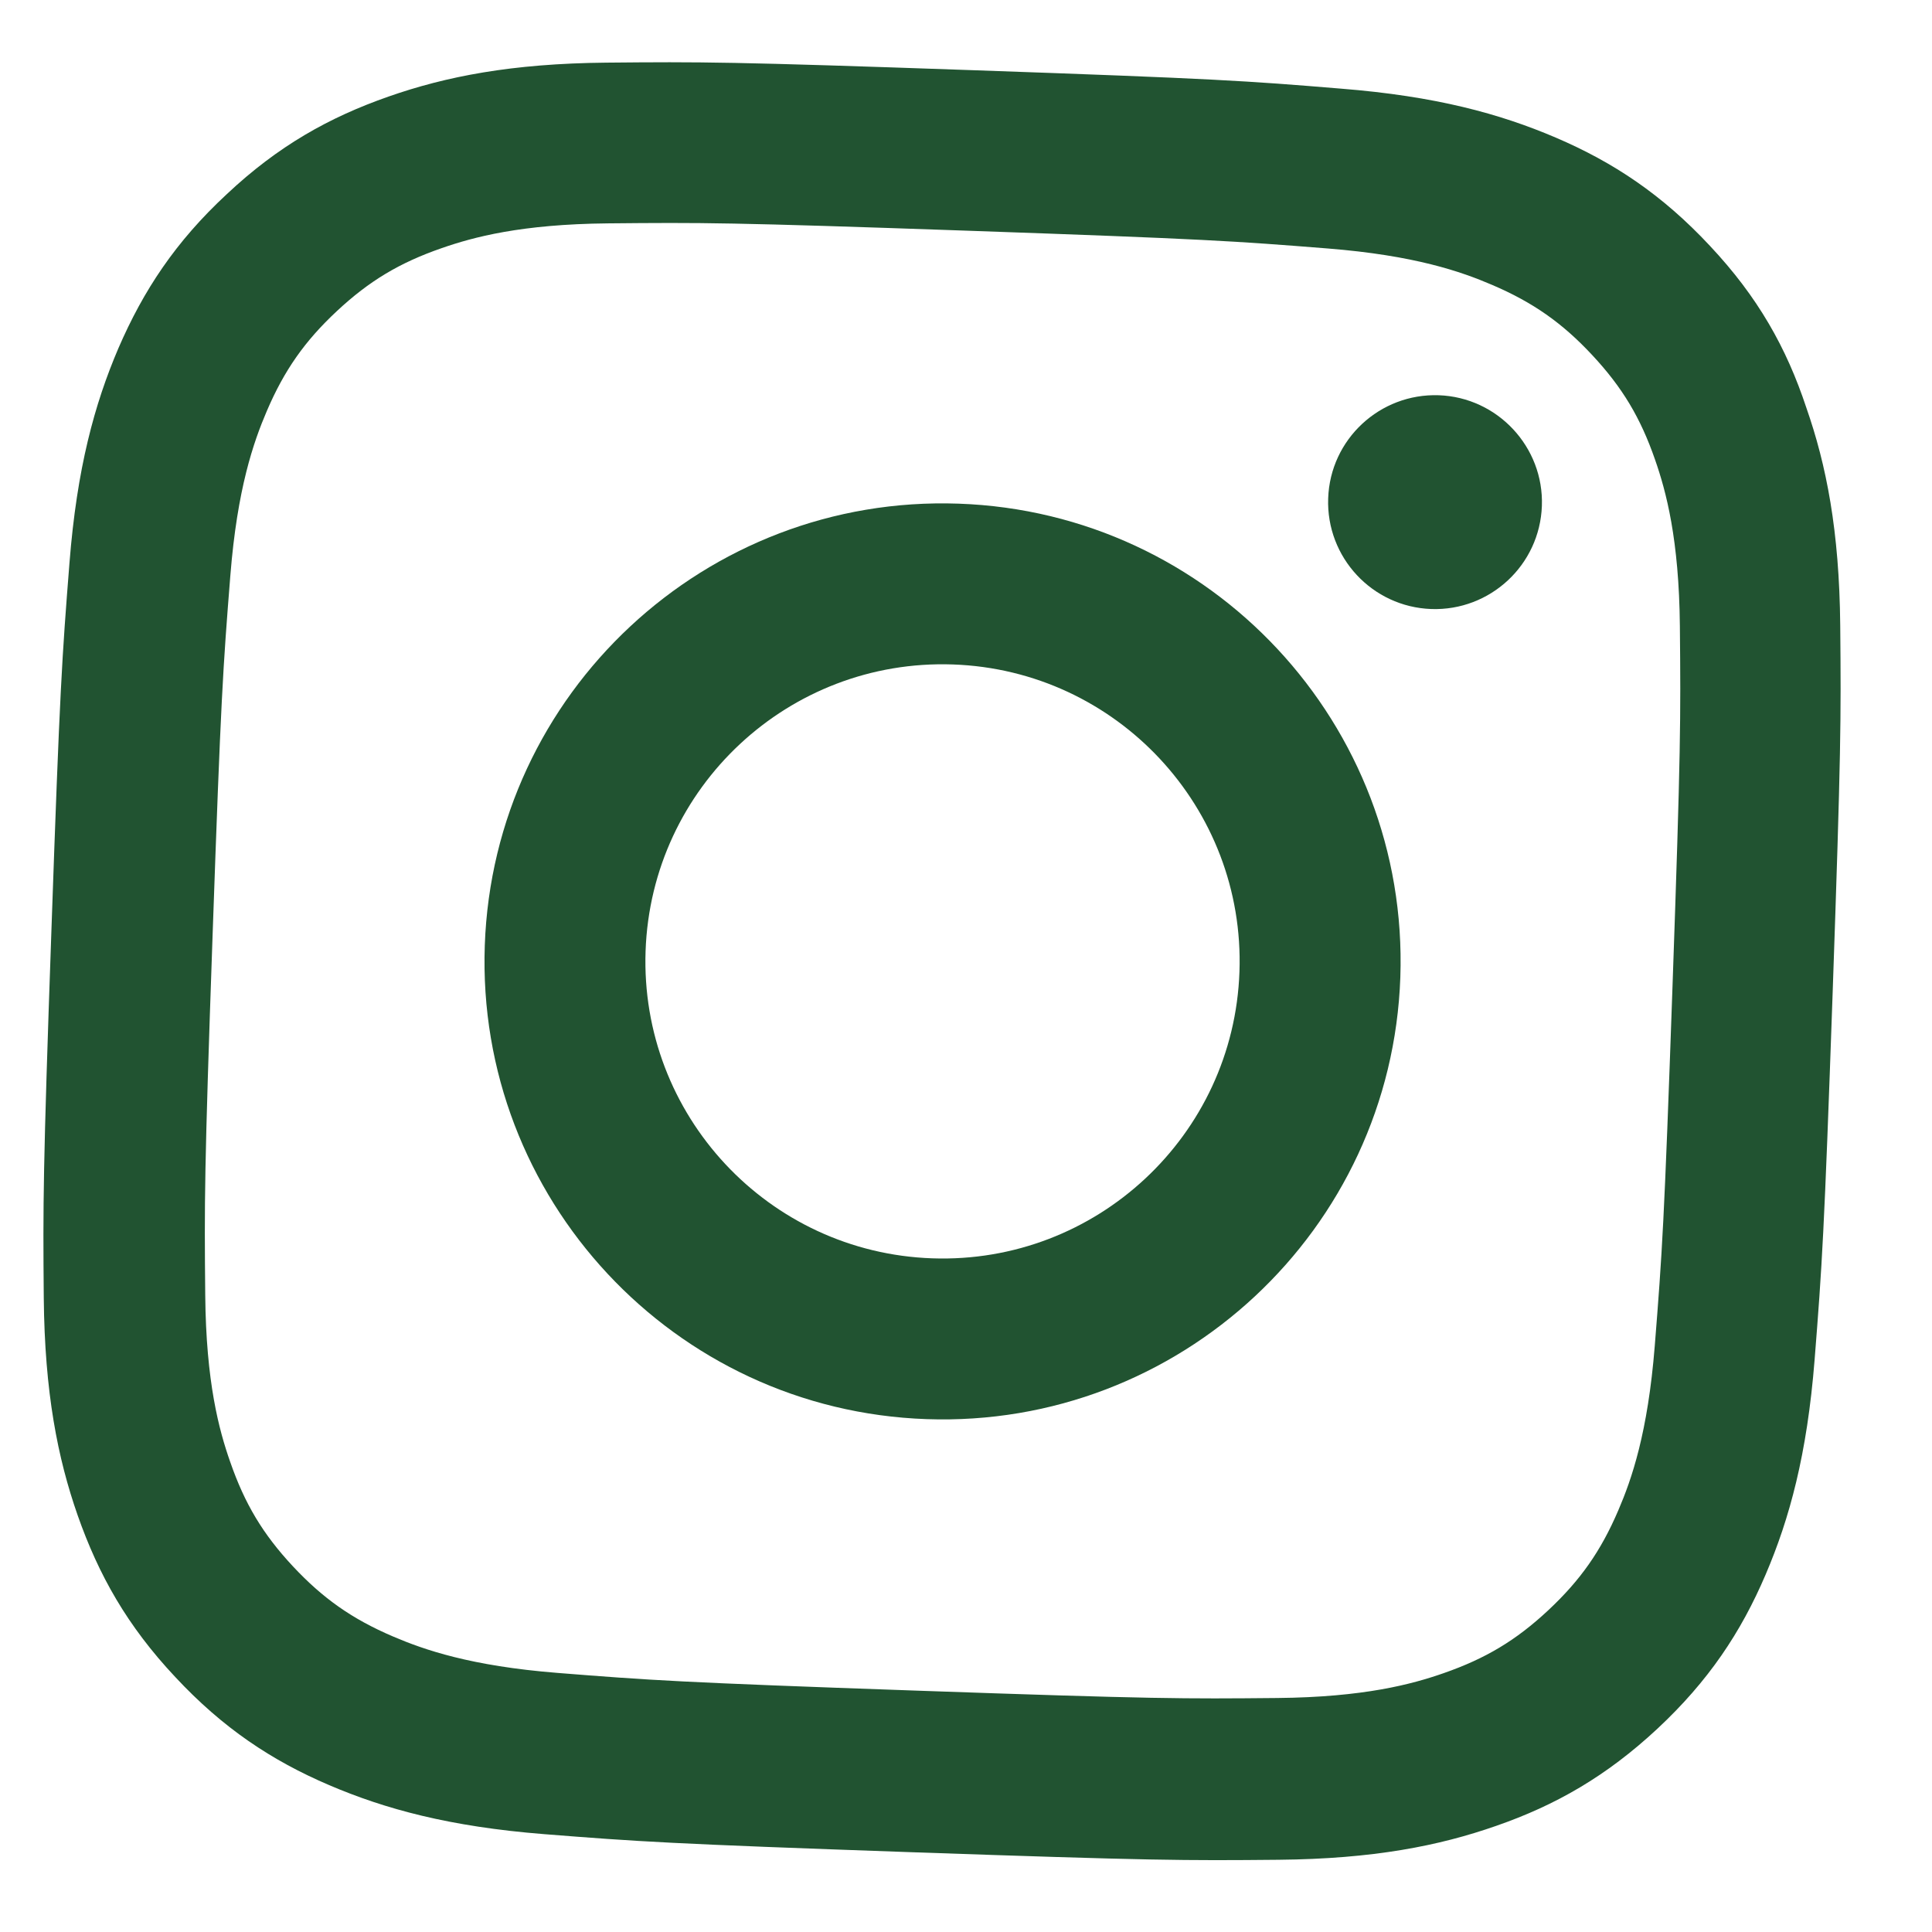 <svg width="26" height="26" viewBox="0 0 26 26" fill="none" xmlns="http://www.w3.org/2000/svg">
<g clip-path="url(#clip0_4088_4250)">
<path d="M13.028 3.105C16.232 3.217 16.611 3.244 17.869 3.344C19.038 3.437 19.664 3.655 20.08 3.834C20.63 4.069 21.024 4.346 21.426 4.777C21.833 5.213 22.077 5.621 22.273 6.186C22.422 6.613 22.596 7.257 22.607 8.425C22.619 9.692 22.62 10.072 22.508 13.271C22.396 16.476 22.369 16.855 22.269 18.113C22.176 19.282 21.958 19.908 21.779 20.324C21.544 20.874 21.267 21.267 20.836 21.67C20.4 22.077 19.992 22.32 19.427 22.517C19 22.666 18.356 22.84 17.188 22.851C15.921 22.863 15.541 22.864 12.341 22.752C9.137 22.64 8.758 22.613 7.5 22.513C6.331 22.42 5.705 22.201 5.289 22.023C4.739 21.788 4.346 21.511 3.943 21.08C3.536 20.644 3.293 20.236 3.097 19.671C2.947 19.244 2.773 18.6 2.762 17.432C2.75 16.165 2.749 15.785 2.861 12.585C2.973 9.381 3 9.002 3.1 7.744C3.193 6.575 3.412 5.949 3.59 5.533C3.825 4.983 4.102 4.589 4.533 4.187C4.969 3.78 5.377 3.536 5.942 3.34C6.369 3.191 7.013 3.017 8.181 3.006C9.443 2.994 9.823 2.993 13.028 3.105ZM13.103 0.945C9.847 0.831 9.439 0.831 8.158 0.843C6.882 0.855 5.999 1.03 5.23 1.299C4.427 1.58 3.743 1.964 3.054 2.611C2.361 3.253 1.93 3.909 1.594 4.685C1.272 5.438 1.035 6.302 0.935 7.575C0.834 8.856 0.805 9.263 0.692 12.519C0.578 15.775 0.578 16.183 0.589 17.464C0.601 18.74 0.776 19.623 1.045 20.392C1.327 21.195 1.711 21.879 2.358 22.568C2.999 23.256 3.655 23.692 4.431 24.024C5.185 24.346 6.049 24.582 7.321 24.683C8.598 24.784 9.005 24.812 12.261 24.926C15.517 25.039 15.925 25.04 17.206 25.028C18.482 25.016 19.365 24.841 20.134 24.572C20.932 24.295 21.616 23.906 22.305 23.264C22.993 22.622 23.429 21.967 23.761 21.19C24.083 20.437 24.319 19.573 24.42 18.301C24.521 17.024 24.549 16.617 24.663 13.361C24.776 10.105 24.777 9.697 24.765 8.416C24.753 7.14 24.578 6.257 24.309 5.487C24.042 4.681 23.658 3.997 23.011 3.308C22.369 2.62 21.713 2.184 20.937 1.852C20.184 1.53 19.32 1.294 18.047 1.193C16.766 1.087 16.359 1.059 13.103 0.945Z" fill="#215331"/>
<path d="M12.9 6.778C9.499 6.659 6.643 9.322 6.524 12.723C6.405 16.124 9.068 18.98 12.469 19.098C15.87 19.217 18.726 16.554 18.845 13.153C18.963 9.752 16.301 6.896 12.9 6.778ZM12.545 16.934C10.338 16.857 8.611 15.005 8.688 12.798C8.765 10.592 10.617 8.865 12.824 8.942C15.03 9.019 16.758 10.871 16.68 13.078C16.603 15.284 14.751 17.011 12.545 16.934Z" fill="#215331"/>
<path d="M20.75 6.808C20.722 7.604 20.053 8.223 19.262 8.196C18.465 8.168 17.846 7.499 17.874 6.707C17.901 5.911 18.57 5.292 19.362 5.319C20.154 5.347 20.778 6.016 20.75 6.808Z" fill="#215331"/>
</g>
<defs>
<clipPath id="clip0_4088_4250">
<rect width="24" height="24" fill="white" transform="translate(1.11 0.526) rotate(2)"/>
</clipPath>
</defs>
</svg>
